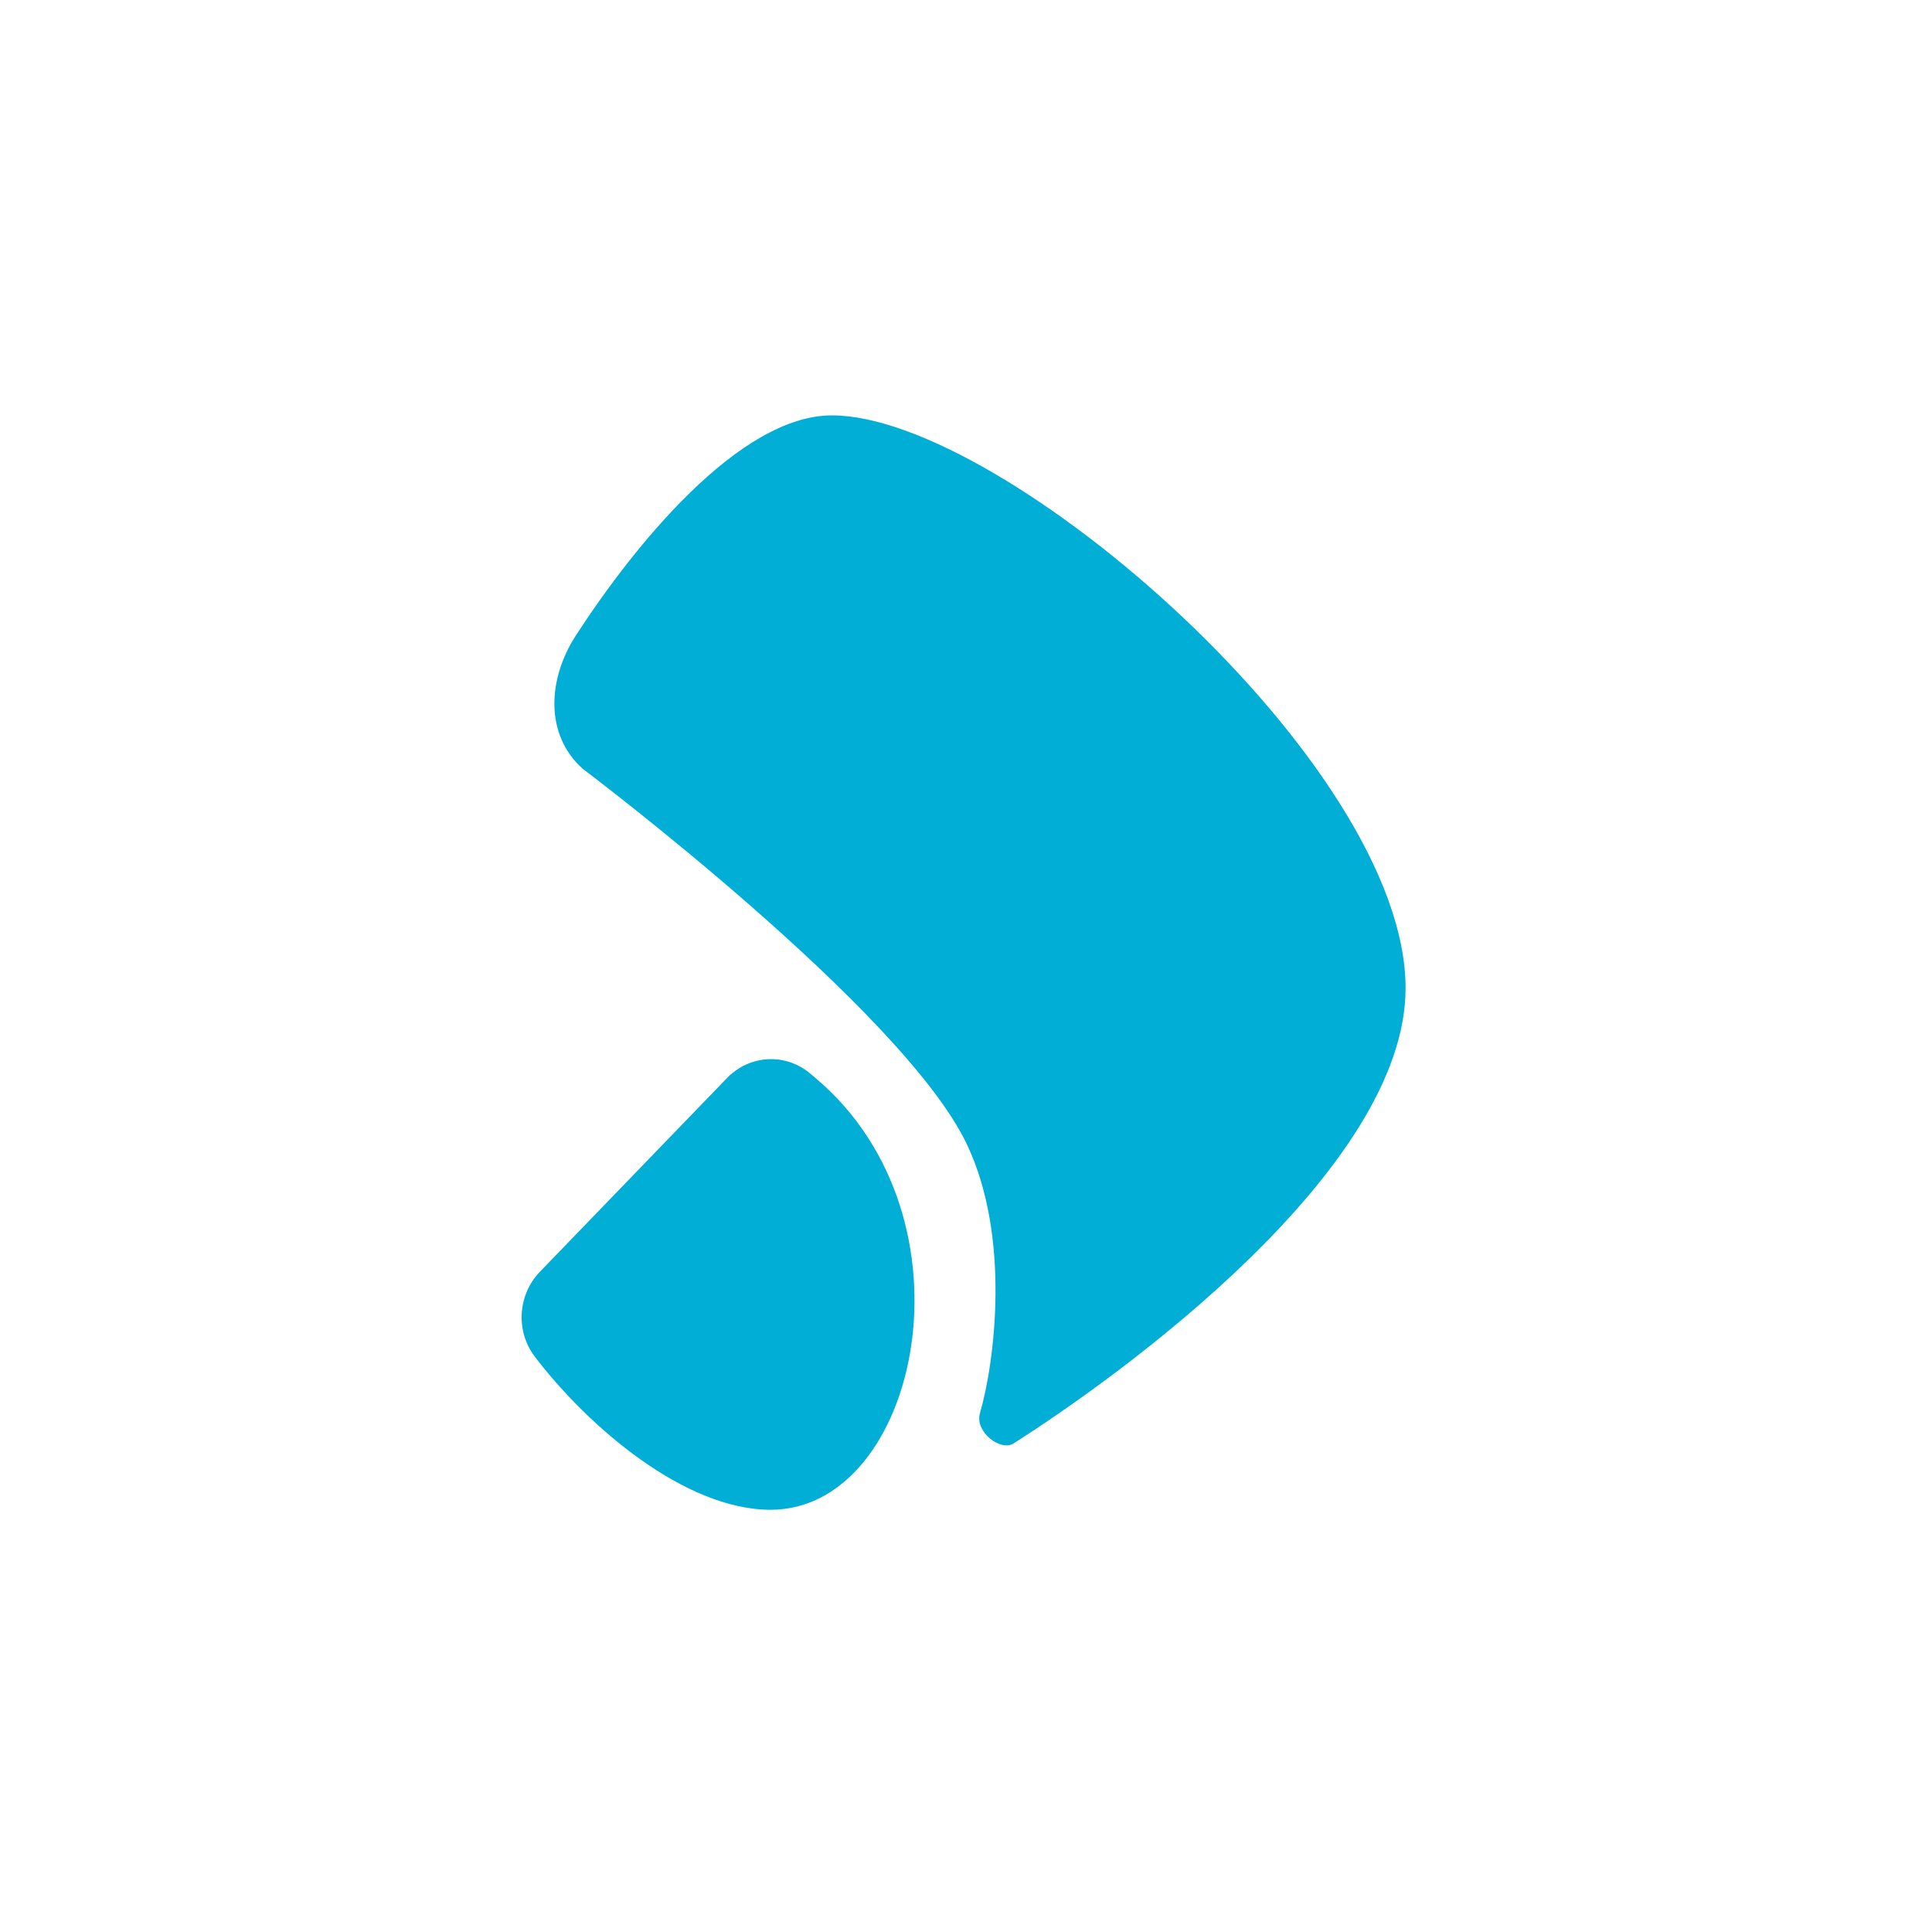 <svg width="200" height="200" viewBox="0 0 200 200" fill="none" xmlns="http://www.w3.org/2000/svg">
<g clip-path="url(#clip0_5217_142)">
<path fill-rule="evenodd" clip-rule="evenodd" d="M59.611 65.788C65.508 56.682 76.459 43 86.124 43C103.9 43 145.505 79.063 145.505 102.288C145.505 121.131 115.847 142.493 104.9 149.437C103.602 150.26 100.877 148.247 101.446 146.285C102.93 141.207 104.706 128.098 100.063 118.399C93.38 104.444 60.299 79.566 60.299 79.566C56.354 75.997 56.717 70.25 59.611 65.788ZM84.107 111.331C84.219 111.426 84.333 111.522 84.449 111.618C101.676 126.176 95.084 156.291 79.775 156.291C70.841 156.291 60.816 147.604 55.367 140.443C53.35 137.798 53.594 134.029 55.896 131.646L75.261 111.597C77.6 109.178 81.324 108.975 83.886 111.144C83.959 111.205 84.032 111.267 84.106 111.33L84.107 111.331Z" fill="#00AED6"/>
</g>
<defs>
<clipPath id="clip0_5217_142">
<rect width="91.505" height="113.292" fill="white" transform="translate(54 43)"/>
</clipPath>
</defs>
</svg>
